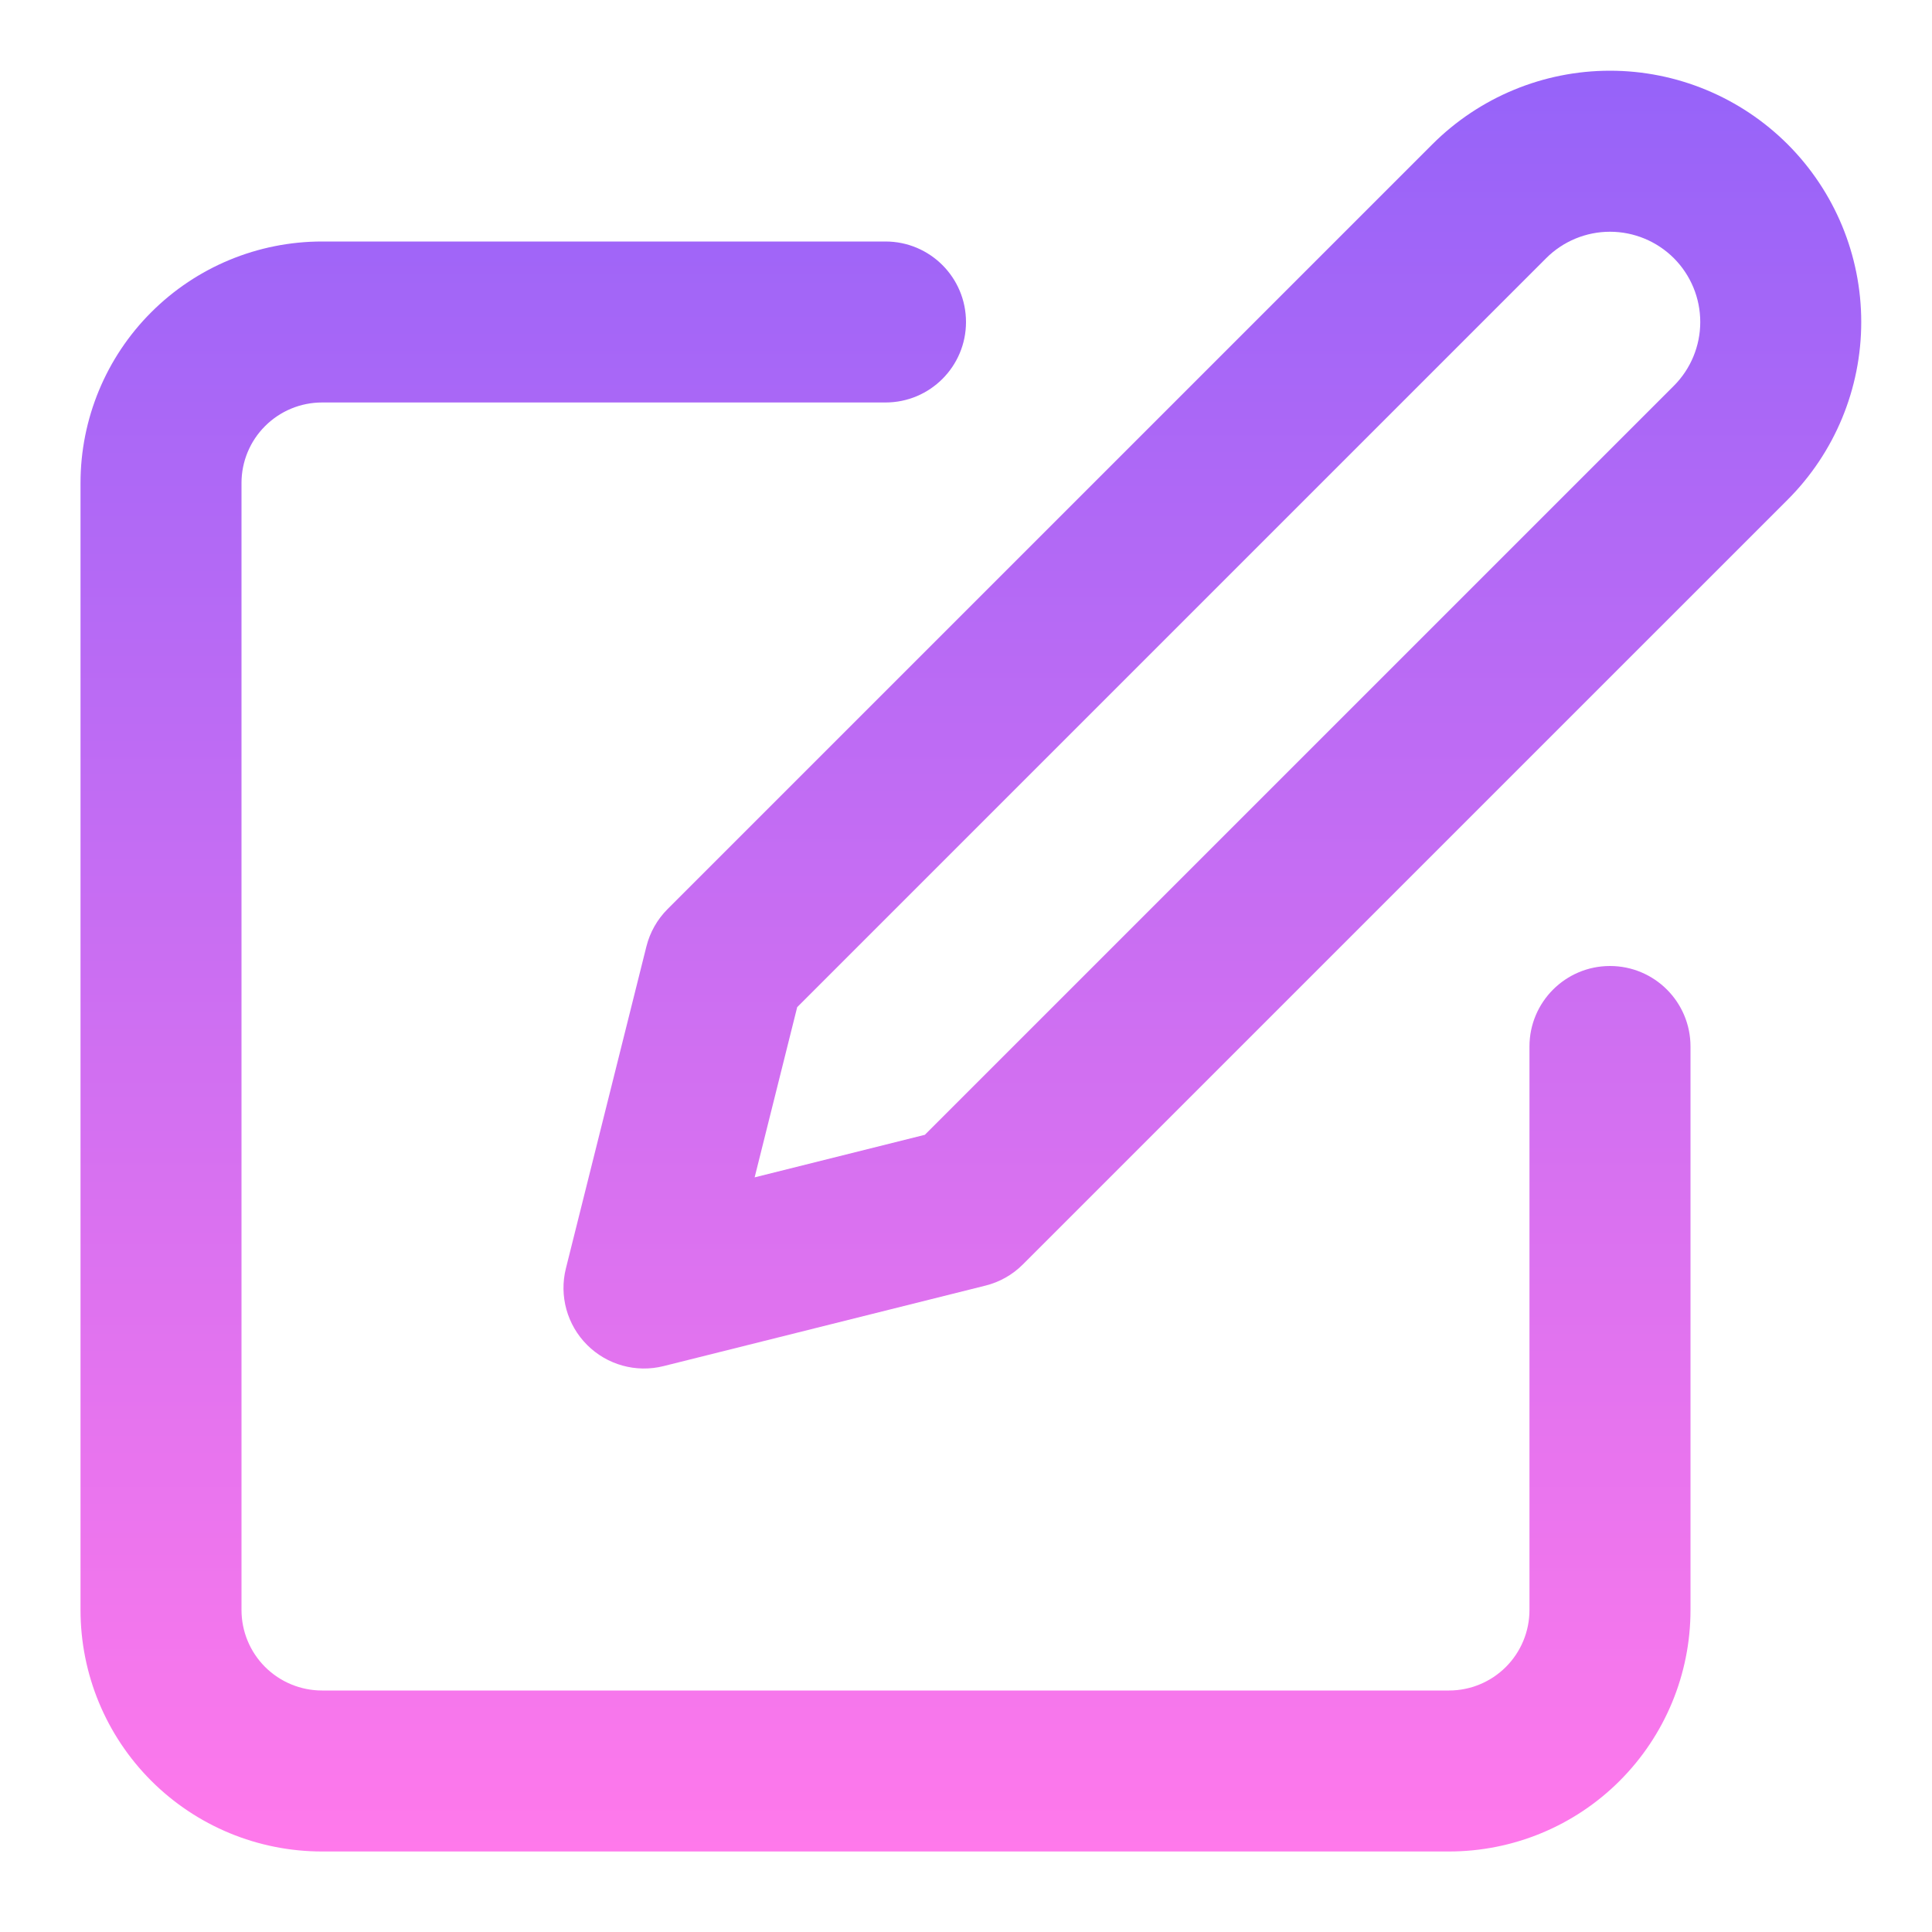 <svg width="40" height="40" viewBox="0 0 40 40" fill="none" xmlns="http://www.w3.org/2000/svg">
<g id="icon-edit">
<g id="Shape">
<path fill-rule="evenodd" clip-rule="evenodd" d="M33.333 1.464C31.953 1.464 30.63 2.013 29.655 2.988L13.821 18.822C13.608 19.035 13.456 19.303 13.383 19.596L11.716 26.262C11.574 26.83 11.741 27.431 12.155 27.845C12.569 28.259 13.169 28.426 13.737 28.284L20.404 26.617C20.697 26.544 20.965 26.392 21.178 26.178L37.012 10.345C37.987 9.37 38.535 8.046 38.535 6.667C38.535 5.287 37.987 3.964 37.012 2.988C36.036 2.013 34.713 1.464 33.333 1.464ZM32.012 5.345C32.362 4.995 32.837 4.798 33.333 4.798C33.829 4.798 34.304 4.995 34.655 5.345C35.005 5.696 35.202 6.171 35.202 6.667C35.202 7.162 35.005 7.638 34.655 7.988L19.148 23.495L15.624 24.376L16.505 20.852L32.012 5.345Z" fill="url(#paint0_linear_647_1416)"/>
<path d="M6.667 5C5.34 5 4.069 5.527 3.131 6.465C2.193 7.402 1.667 8.674 1.667 10V33.333C1.667 34.66 2.193 35.931 3.131 36.869C4.069 37.807 5.34 38.333 6.667 38.333H30C31.326 38.333 32.598 37.807 33.535 36.869C34.473 35.931 35 34.66 35 33.333V21.667C35 20.746 34.254 20 33.333 20C32.413 20 31.666 20.746 31.666 21.667V33.333C31.666 33.775 31.491 34.199 31.178 34.512C30.866 34.824 30.442 35 30 35H6.667C6.224 35 5.801 34.824 5.488 34.512C5.175 34.199 5 33.775 5 33.333V10C5 9.558 5.175 9.134 5.488 8.822C5.801 8.509 6.224 8.333 6.667 8.333H18.333C19.254 8.333 20 7.587 20 6.667C20 5.746 19.254 5 18.333 5H6.667Z" fill="url(#paint1_linear_647_1416)"/>
</g>
</g>
<defs>
<linearGradient id="paint0_linear_647_1416" x1="20.101" y1="1.464" x2="20.101" y2="38.333" gradientUnits="userSpaceOnUse">
<stop stop-color="#9663F9"/>
<stop offset="1" stop-color="#FF79EB"/>
</linearGradient>
<linearGradient id="paint1_linear_647_1416" x1="20.101" y1="1.464" x2="20.101" y2="38.333" gradientUnits="userSpaceOnUse">
<stop stop-color="#9663F9"/>
<stop offset="1" stop-color="#FF79EB"/>
</linearGradient>
</defs>
</svg>
